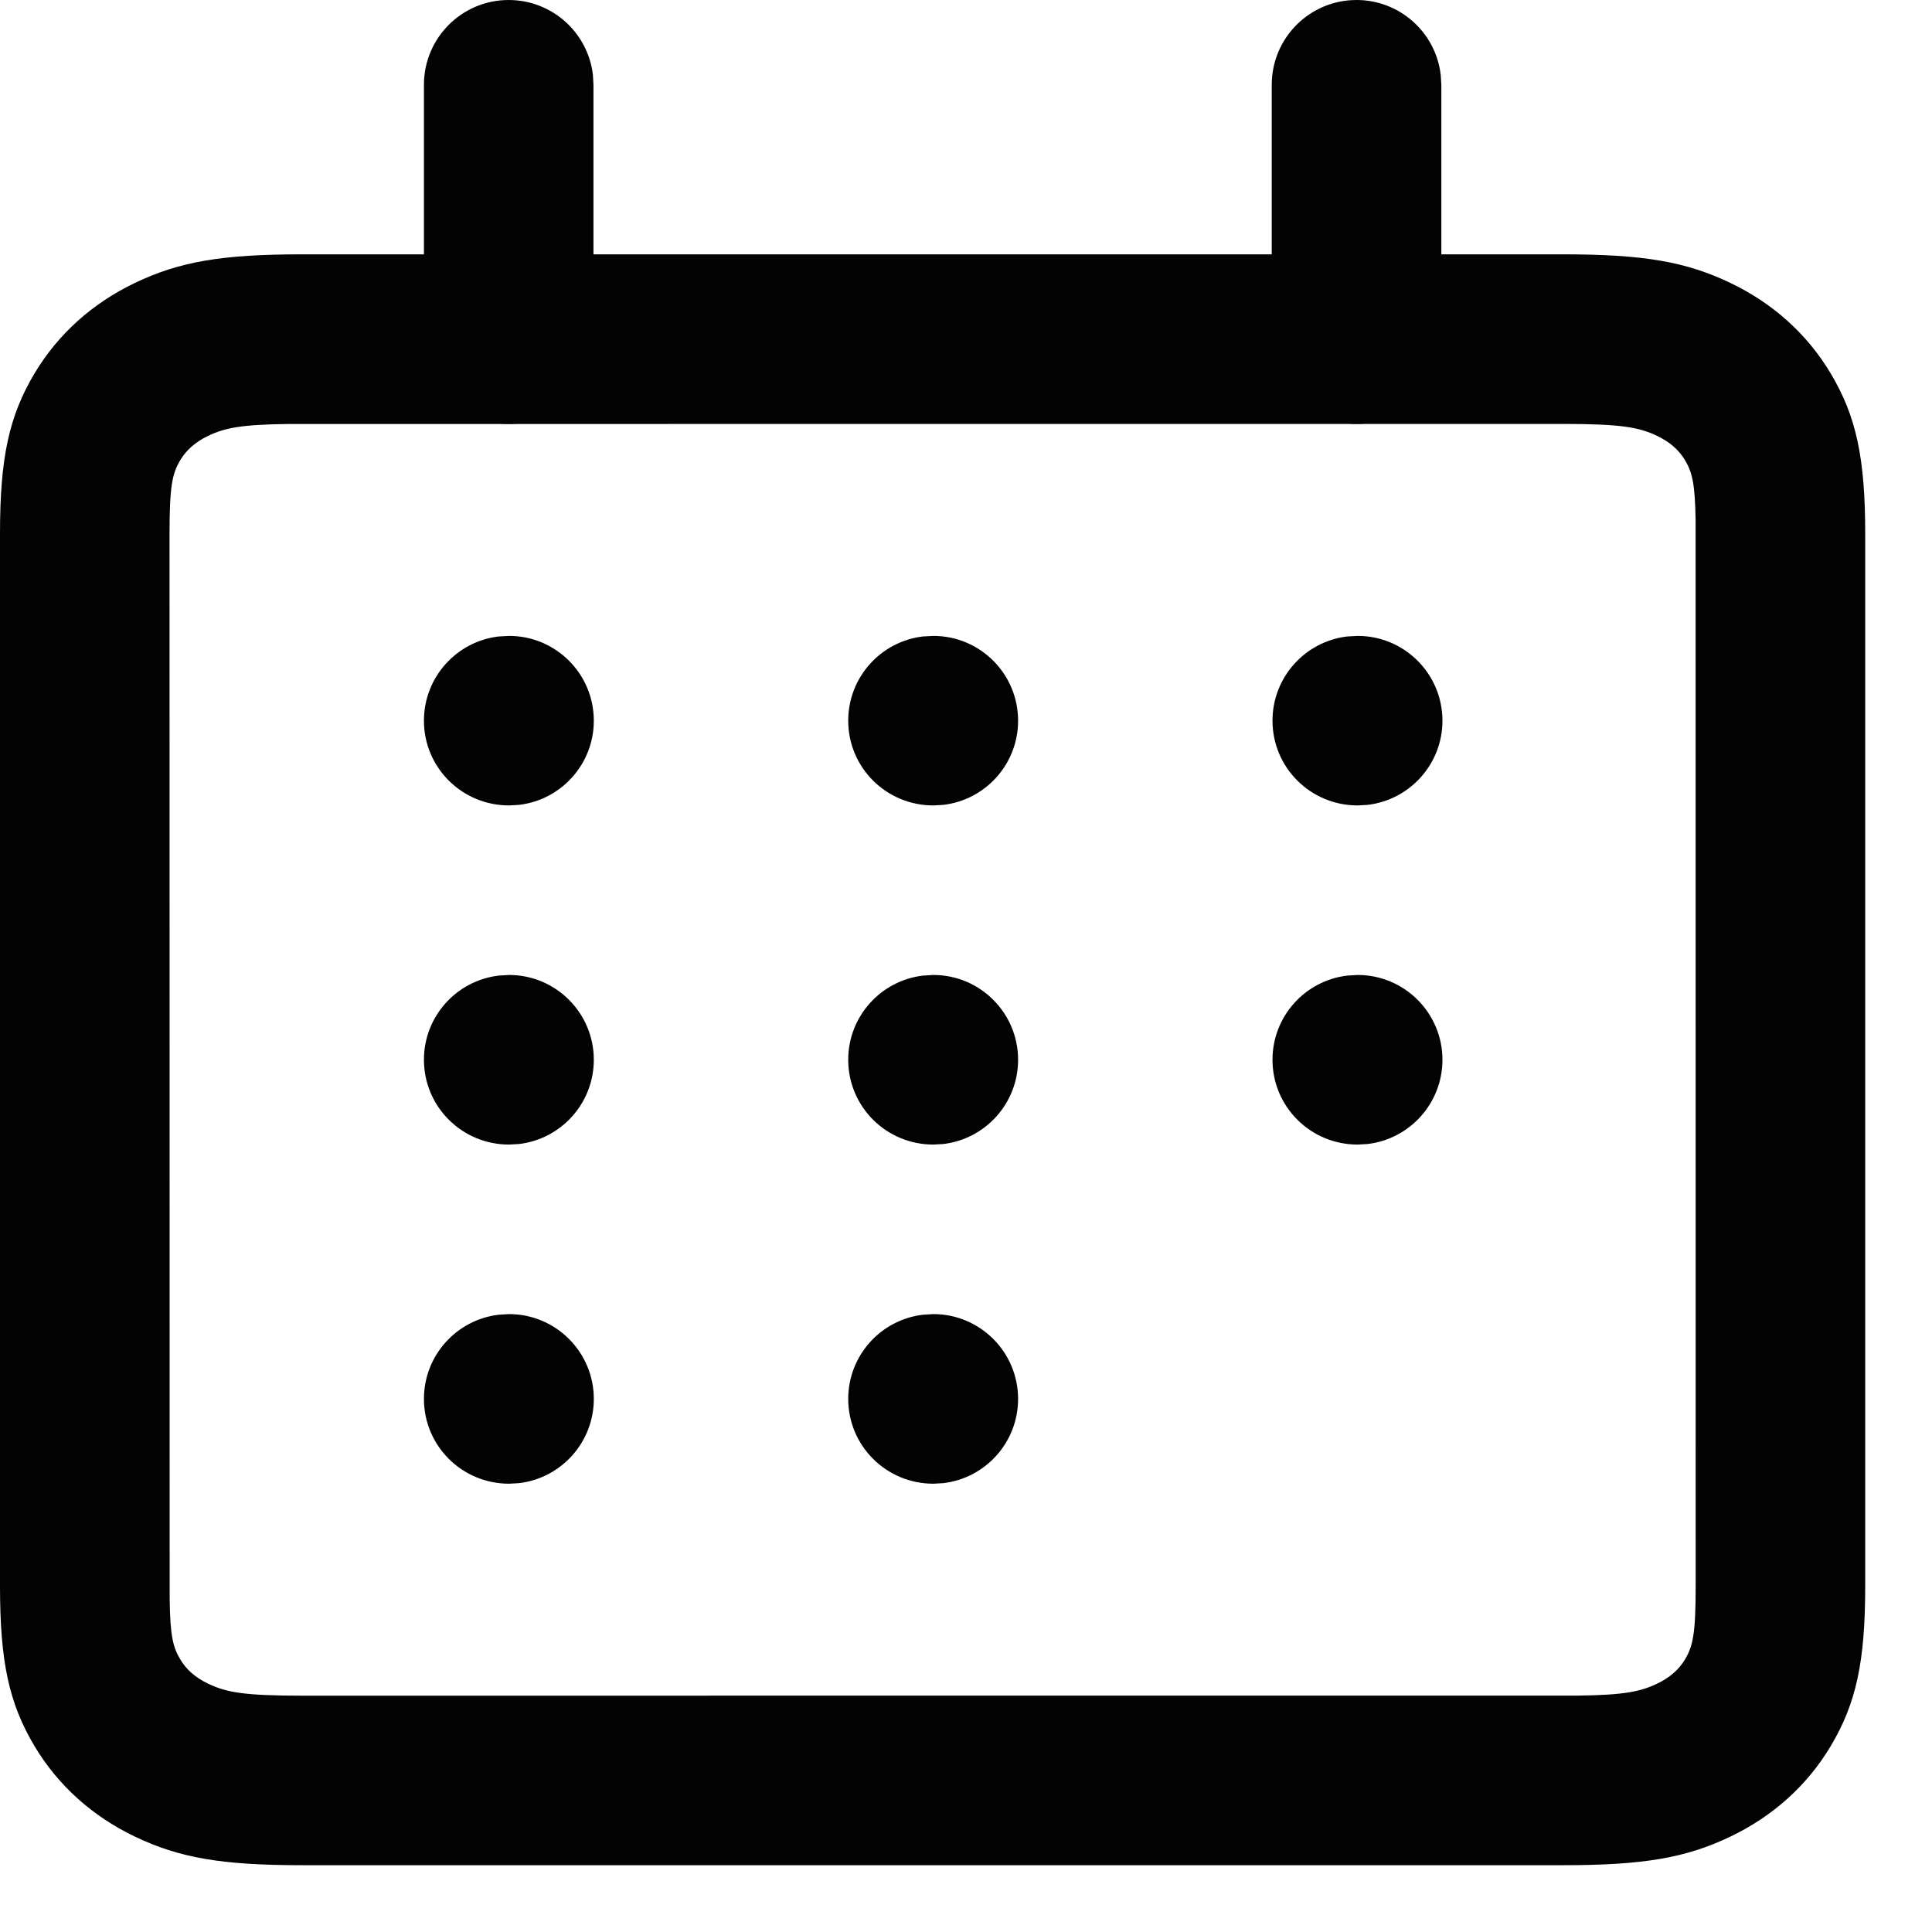 <?xml version="1.0" encoding="UTF-8"?> <svg xmlns="http://www.w3.org/2000/svg" width="28" height="28" viewBox="0 0 28 28" fill="none"><path fill-rule="evenodd" clip-rule="evenodd" d="M22.653 3.686H4.379C3.212 3.686 2.6 3.792 1.956 4.1C1.341 4.394 0.843 4.84 0.502 5.409C0.13 6.031 0 6.636 0 7.734V22.985C0 24.082 0.13 24.687 0.502 25.309C0.843 25.878 1.341 26.324 1.956 26.618C2.6 26.926 3.212 27.032 4.379 27.032H22.653C23.82 27.032 24.433 26.926 25.077 26.618C25.692 26.324 26.19 25.878 26.53 25.309C26.902 24.687 27.032 24.082 27.032 22.985V7.734C27.032 6.636 26.902 6.031 26.53 5.409C26.19 4.84 25.692 4.394 25.077 4.1C24.433 3.792 23.82 3.686 22.653 3.686ZM4.166 6.145L22.653 6.144C23.484 6.144 23.75 6.19 24.016 6.317C24.202 6.406 24.333 6.523 24.421 6.67C24.524 6.843 24.566 7.008 24.574 7.541L24.575 22.985C24.575 23.674 24.536 23.856 24.421 24.048C24.333 24.196 24.202 24.312 24.016 24.401C23.774 24.517 23.532 24.566 22.866 24.574L4.379 24.575C3.549 24.575 3.282 24.529 3.016 24.401C2.83 24.312 2.7 24.196 2.612 24.048C2.508 23.875 2.466 23.711 2.459 23.177L2.457 7.734C2.457 7.044 2.497 6.862 2.612 6.67C2.7 6.523 2.83 6.406 3.016 6.317C3.258 6.201 3.5 6.153 4.166 6.145Z" fill="#030303"></path><path fill-rule="evenodd" clip-rule="evenodd" d="M19.66 0C20.29 0 20.809 0.474 20.88 1.085L20.889 1.229V4.915C20.889 5.594 20.338 6.144 19.66 6.144C19.03 6.144 18.51 5.669 18.439 5.058L18.431 4.915V1.229C18.431 0.55 18.981 0 19.66 0Z" fill="#030303"></path><path fill-rule="evenodd" clip-rule="evenodd" d="M7.372 0C8.002 0 8.522 0.474 8.593 1.085L8.601 1.229V4.915C8.601 5.594 8.051 6.144 7.372 6.144C6.742 6.144 6.223 5.669 6.152 5.058L6.144 4.915V1.229C6.144 0.55 6.694 0 7.372 0Z" fill="#030303"></path><path fill-rule="evenodd" clip-rule="evenodd" d="M7.378 9.216C8.056 9.216 8.606 9.766 8.606 10.445C8.606 11.075 8.132 11.594 7.521 11.665L7.378 11.673C6.694 11.673 6.144 11.123 6.144 10.445C6.144 9.814 6.618 9.295 7.229 9.224L7.378 9.216Z" fill="#030303"></path><path fill-rule="evenodd" clip-rule="evenodd" d="M13.527 9.216C14.205 9.216 14.755 9.766 14.755 10.445C14.755 11.075 14.281 11.594 13.67 11.665L13.527 11.673C12.843 11.673 12.293 11.123 12.293 10.445C12.293 9.814 12.767 9.295 13.378 9.224L13.527 9.216Z" fill="#030303"></path><path fill-rule="evenodd" clip-rule="evenodd" d="M19.676 9.216C20.355 9.216 20.905 9.766 20.905 10.445C20.905 11.075 20.43 11.594 19.819 11.665L19.676 11.673C18.992 11.673 18.442 11.123 18.442 10.445C18.442 9.814 18.916 9.295 19.527 9.224L19.676 9.216Z" fill="#030303"></path><path fill-rule="evenodd" clip-rule="evenodd" d="M7.378 14.13C8.056 14.13 8.606 14.681 8.606 15.359C8.606 15.989 8.132 16.509 7.521 16.58L7.378 16.588C6.694 16.588 6.144 16.038 6.144 15.359C6.144 14.729 6.618 14.21 7.229 14.139L7.378 14.13Z" fill="#030303"></path><path fill-rule="evenodd" clip-rule="evenodd" d="M13.527 14.13C14.205 14.13 14.755 14.681 14.755 15.359C14.755 15.989 14.281 16.509 13.67 16.58L13.527 16.588C12.843 16.588 12.293 16.038 12.293 15.359C12.293 14.729 12.767 14.21 13.378 14.139L13.527 14.13Z" fill="#030303"></path><path fill-rule="evenodd" clip-rule="evenodd" d="M19.676 14.13C20.355 14.13 20.905 14.681 20.905 15.359C20.905 15.989 20.43 16.509 19.819 16.58L19.676 16.588C18.992 16.588 18.442 16.038 18.442 15.359C18.442 14.729 18.916 14.21 19.527 14.139L19.676 14.13Z" fill="#030303"></path><path fill-rule="evenodd" clip-rule="evenodd" d="M7.378 19.045C8.056 19.045 8.606 19.596 8.606 20.274C8.606 20.904 8.132 21.424 7.521 21.495L7.378 21.503C6.694 21.503 6.144 20.953 6.144 20.274C6.144 19.644 6.618 19.125 7.229 19.054L7.378 19.045Z" fill="#030303"></path><path fill-rule="evenodd" clip-rule="evenodd" d="M13.527 19.045C14.205 19.045 14.755 19.596 14.755 20.274C14.755 20.904 14.281 21.424 13.67 21.495L13.527 21.503C12.843 21.503 12.293 20.953 12.293 20.274C12.293 19.644 12.767 19.125 13.378 19.054L13.527 19.045Z" fill="#030303"></path></svg> 